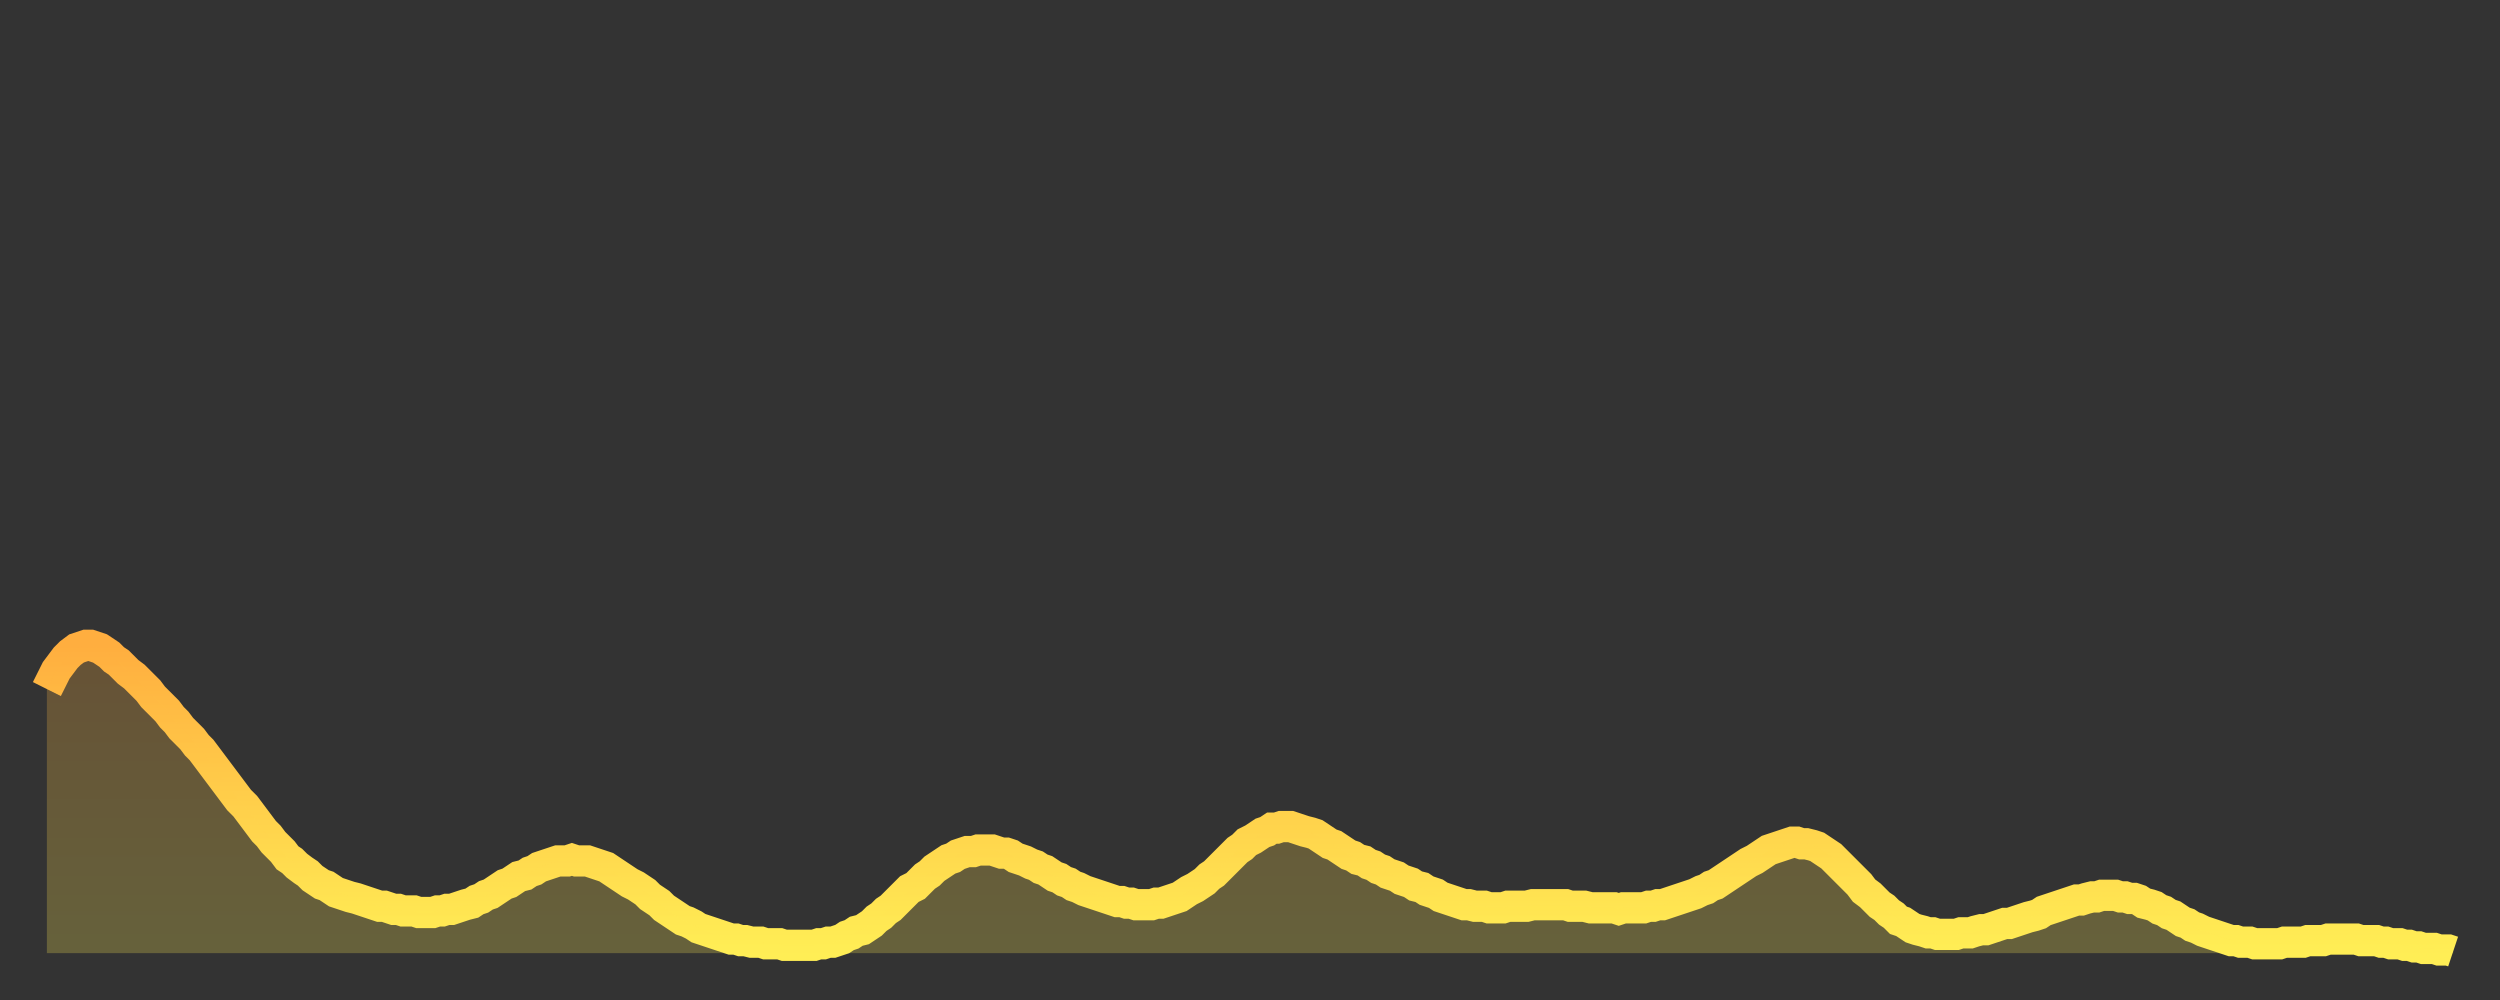 <?xml version="1.0" encoding="utf-8" ?>
<svg baseProfile="full" height="64" version="1.1" width="160" xmlns="http://www.w3.org/2000/svg" xmlns:ev="http://www.w3.org/2001/xml-events" xmlns:xlink="http://www.w3.org/1999/xlink"><rect width="100%" height="100%" fill="#333333" stroke="none"/><defs><linearGradient id="id1257774" x1="0" x2="0" y1="0" y2="1"><stop offset="0%" stop-color="#ffae3f" /><stop offset="50%" stop-color="#ffce4a" /><stop offset="100%" stop-color="#ffee55" /></linearGradient></defs><g transform="translate(3,3)"><g><path d="M 0.0 41.1 0.3 40.5 0.6 39.9 0.9 39.5 1.2 39.1 1.5 38.8 1.9 38.5 2.2 38.4 2.5 38.3 2.8 38.3 3.1 38.4 3.4 38.5 3.7 38.7 4.0 38.9 4.3 39.2 4.6 39.4 4.9 39.7 5.2 40.0 5.6 40.3 5.9 40.6 6.2 40.9 6.5 41.2 6.8 41.6 7.1 41.9 7.4 42.2 7.7 42.5 8.0 42.9 8.3 43.2 8.6 43.6 8.9 43.9 9.3 44.3 9.6 44.7 9.9 45.0 10.2 45.4 10.5 45.8 10.8 46.2 11.1 46.6 11.4 47.0 11.7 47.4 12.0 47.8 12.3 48.2 12.7 48.6 13.0 49.0 13.3 49.4 13.6 49.8 13.9 50.2 14.2 50.5 14.5 50.9 14.8 51.2 15.1 51.5 15.4 51.9 15.7 52.1 16.0 52.4 16.4 52.7 16.7 52.9 17.0 53.2 17.3 53.4 17.6 53.6 17.9 53.7 18.2 53.9 18.5 54.1 18.8 54.2 19.1 54.3 19.4 54.4 19.8 54.5 20.1 54.6 20.4 54.7 20.7 54.8 21.0 54.9 21.3 55.0 21.6 55.0 21.9 55.1 22.2 55.2 22.5 55.2 22.8 55.3 23.1 55.3 23.5 55.3 23.8 55.4 24.1 55.4 24.4 55.4 24.7 55.4 25.0 55.3 25.3 55.3 25.6 55.2 25.9 55.2 26.2 55.1 26.5 55.0 26.8 54.9 27.2 54.8 27.5 54.6 27.8 54.5 28.1 54.3 28.4 54.2 28.7 54.0 29.0 53.8 29.3 53.6 29.6 53.5 29.9 53.3 30.2 53.1 30.6 53.0 30.9 52.8 31.2 52.7 31.5 52.5 31.8 52.4 32.1 52.3 32.4 52.2 32.7 52.1 33.0 52.1 33.3 52.1 33.6 52.0 33.9 52.1 34.3 52.1 34.6 52.1 34.9 52.2 35.2 52.3 35.5 52.4 35.8 52.5 36.1 52.7 36.4 52.9 36.7 53.1 37.0 53.3 37.3 53.5 37.7 53.7 38.0 53.9 38.3 54.1 38.6 54.4 38.9 54.6 39.2 54.8 39.5 55.1 39.8 55.3 40.1 55.5 40.4 55.7 40.7 55.9 41.0 56.0 41.4 56.2 41.7 56.4 42.0 56.5 42.3 56.6 42.6 56.7 42.9 56.8 43.2 56.9 43.5 57.0 43.8 57.1 44.1 57.1 44.4 57.2 44.7 57.2 45.1 57.3 45.4 57.3 45.7 57.3 46.0 57.4 46.3 57.4 46.6 57.4 46.9 57.4 47.2 57.5 47.5 57.5 47.8 57.5 48.1 57.5 48.5 57.5 48.8 57.5 49.1 57.5 49.4 57.4 49.7 57.4 50.0 57.3 50.3 57.3 50.6 57.2 50.9 57.1 51.2 56.9 51.5 56.8 51.8 56.6 52.2 56.5 52.5 56.3 52.8 56.1 53.1 55.8 53.4 55.6 53.7 55.3 54.0 55.1 54.3 54.8 54.6 54.5 54.9 54.2 55.2 53.9 55.6 53.7 55.9 53.4 56.2 53.1 56.5 52.9 56.8 52.6 57.1 52.4 57.4 52.2 57.7 52.0 58.0 51.9 58.3 51.7 58.6 51.6 58.9 51.5 59.3 51.5 59.6 51.4 59.9 51.4 60.2 51.4 60.5 51.4 60.8 51.5 61.1 51.6 61.4 51.6 61.7 51.7 62.0 51.9 62.3 52.0 62.6 52.1 63.0 52.3 63.3 52.4 63.6 52.6 63.9 52.7 64.2 52.9 64.5 53.1 64.8 53.2 65.1 53.4 65.4 53.5 65.7 53.7 66.0 53.8 66.4 54.0 66.7 54.1 67.0 54.2 67.3 54.3 67.6 54.4 67.9 54.5 68.2 54.6 68.5 54.7 68.8 54.7 69.1 54.8 69.4 54.8 69.7 54.9 70.1 54.9 70.4 54.9 70.7 54.9 71.0 54.8 71.3 54.8 71.6 54.7 71.9 54.6 72.2 54.5 72.5 54.4 72.8 54.2 73.1 54.0 73.5 53.8 73.8 53.6 74.1 53.4 74.4 53.1 74.7 52.9 75.0 52.6 75.3 52.3 75.6 52.0 75.9 51.7 76.2 51.4 76.5 51.2 76.8 50.9 77.2 50.7 77.5 50.5 77.8 50.3 78.1 50.2 78.4 50.0 78.7 50.0 79.0 49.9 79.3 49.9 79.6 49.9 79.9 50.0 80.2 50.1 80.5 50.2 80.9 50.3 81.2 50.4 81.5 50.6 81.8 50.8 82.1 51.0 82.4 51.1 82.7 51.3 83.0 51.5 83.3 51.7 83.6 51.8 83.9 52.0 84.3 52.1 84.6 52.3 84.9 52.4 85.2 52.6 85.5 52.7 85.8 52.9 86.1 53.0 86.4 53.1 86.7 53.3 87.0 53.4 87.3 53.5 87.6 53.7 88.0 53.8 88.3 54.0 88.6 54.1 88.9 54.2 89.2 54.4 89.5 54.5 89.8 54.6 90.1 54.7 90.4 54.8 90.7 54.9 91.0 54.9 91.4 55.0 91.7 55.0 92.0 55.0 92.3 55.1 92.6 55.1 92.9 55.1 93.2 55.1 93.5 55.0 93.8 55.0 94.1 55.0 94.4 55.0 94.7 55.0 95.1 54.9 95.4 54.9 95.7 54.9 96.0 54.9 96.3 54.9 96.6 54.9 96.9 54.9 97.2 54.9 97.5 55.0 97.8 55.0 98.1 55.0 98.4 55.0 98.8 55.1 99.1 55.1 99.4 55.1 99.7 55.1 100.0 55.1 100.3 55.1 100.6 55.2 100.9 55.1 101.2 55.1 101.5 55.1 101.8 55.1 102.2 55.1 102.5 55.0 102.8 55.0 103.1 54.9 103.4 54.9 103.7 54.8 104.0 54.7 104.3 54.6 104.6 54.5 104.9 54.4 105.2 54.3 105.5 54.2 105.9 54.0 106.2 53.9 106.5 53.7 106.8 53.6 107.1 53.4 107.4 53.2 107.7 53.0 108.0 52.8 108.3 52.6 108.6 52.4 108.9 52.2 109.3 52.0 109.6 51.8 109.9 51.6 110.2 51.4 110.5 51.3 110.8 51.2 111.1 51.1 111.4 51.0 111.7 50.9 112.0 50.9 112.3 51.0 112.6 51.0 113.0 51.1 113.3 51.2 113.6 51.4 113.9 51.6 114.2 51.8 114.5 52.1 114.8 52.4 115.1 52.7 115.4 53.0 115.7 53.3 116.0 53.6 116.3 54.0 116.7 54.3 117.0 54.6 117.3 54.9 117.6 55.1 117.9 55.4 118.2 55.6 118.5 55.9 118.8 56.0 119.1 56.2 119.4 56.4 119.7 56.5 120.1 56.6 120.4 56.7 120.7 56.7 121.0 56.8 121.3 56.8 121.6 56.8 121.9 56.8 122.2 56.8 122.5 56.7 122.8 56.7 123.1 56.7 123.4 56.6 123.8 56.5 124.1 56.5 124.4 56.4 124.7 56.3 125.0 56.2 125.3 56.1 125.6 56.1 125.9 56.0 126.2 55.9 126.5 55.8 126.8 55.7 127.2 55.6 127.5 55.5 127.8 55.3 128.1 55.2 128.4 55.1 128.7 55.0 129.0 54.9 129.3 54.8 129.6 54.7 129.9 54.6 130.2 54.6 130.5 54.5 130.9 54.4 131.2 54.4 131.5 54.3 131.8 54.3 132.1 54.3 132.4 54.3 132.7 54.4 133.0 54.4 133.3 54.5 133.6 54.5 133.9 54.6 134.2 54.8 134.6 54.9 134.9 55.0 135.2 55.2 135.5 55.3 135.8 55.5 136.1 55.6 136.4 55.8 136.7 56.0 137.0 56.1 137.3 56.3 137.6 56.4 138.0 56.6 138.3 56.7 138.6 56.8 138.9 56.9 139.2 57.0 139.5 57.1 139.8 57.2 140.1 57.2 140.4 57.3 140.7 57.3 141.0 57.3 141.3 57.4 141.7 57.4 142.0 57.4 142.3 57.4 142.6 57.4 142.9 57.4 143.2 57.3 143.5 57.3 143.8 57.3 144.1 57.3 144.4 57.3 144.7 57.2 145.1 57.2 145.4 57.2 145.7 57.2 146.0 57.1 146.3 57.1 146.6 57.1 146.9 57.1 147.2 57.1 147.5 57.1 147.8 57.1 148.1 57.2 148.4 57.2 148.8 57.2 149.1 57.2 149.4 57.3 149.7 57.3 150.0 57.4 150.3 57.4 150.6 57.4 150.9 57.5 151.2 57.5 151.5 57.6 151.8 57.6 152.1 57.7 152.5 57.7 152.8 57.7 153.1 57.8 153.4 57.8 153.7 57.8 154.0 57.9" fill="none" id="graph-curve" opacity="1" stroke="url(#id1257774)" stroke-width="2" /><path d="M 0 58 L 0.0 41.1 0.3 40.5 0.6 39.9 0.9 39.5 1.2 39.1 1.5 38.8 1.9 38.5 2.2 38.4 2.5 38.3 2.8 38.3 3.1 38.4 3.4 38.5 3.7 38.7 4.0 38.9 4.3 39.2 4.6 39.4 4.9 39.7 5.2 40.0 5.6 40.3 5.9 40.6 6.2 40.9 6.5 41.2 6.8 41.6 7.1 41.9 7.4 42.2 7.7 42.5 8.0 42.9 8.3 43.2 8.6 43.6 8.9 43.9 9.3 44.3 9.6 44.7 9.9 45.0 10.2 45.4 10.5 45.8 10.8 46.2 11.1 46.6 11.4 47.0 11.7 47.4 12.0 47.8 12.3 48.2 12.7 48.6 13.0 49.0 13.3 49.4 13.6 49.8 13.9 50.2 14.2 50.5 14.5 50.9 14.8 51.2 15.1 51.5 15.4 51.9 15.7 52.1 16.0 52.4 16.4 52.7 16.7 52.9 17.0 53.2 17.3 53.4 17.6 53.6 17.9 53.7 18.2 53.9 18.5 54.1 18.8 54.2 19.1 54.3 19.4 54.4 19.8 54.5 20.1 54.6 20.4 54.7 20.7 54.8 21.0 54.9 21.3 55.0 21.6 55.0 21.9 55.1 22.2 55.2 22.5 55.2 22.8 55.3 23.1 55.3 23.5 55.3 23.8 55.4 24.1 55.4 24.4 55.4 24.7 55.4 25.0 55.3 25.3 55.3 25.6 55.2 25.9 55.2 26.2 55.1 26.5 55.0 26.8 54.9 27.2 54.8 27.5 54.6 27.8 54.5 28.1 54.3 28.4 54.2 28.7 54.0 29.0 53.8 29.3 53.6 29.6 53.5 29.9 53.3 30.2 53.1 30.6 53.0 30.9 52.8 31.2 52.7 31.5 52.5 31.8 52.4 32.1 52.3 32.4 52.2 32.7 52.1 33.0 52.1 33.3 52.1 33.6 52.0 33.9 52.1 34.3 52.1 34.6 52.1 34.9 52.2 35.2 52.3 35.5 52.4 35.8 52.5 36.1 52.7 36.4 52.9 36.7 53.1 37.0 53.3 37.3 53.5 37.7 53.7 38.0 53.9 38.3 54.1 38.6 54.4 38.9 54.6 39.2 54.8 39.5 55.1 39.8 55.3 40.1 55.5 40.4 55.7 40.7 55.9 41.0 56.0 41.4 56.2 41.7 56.4 42.0 56.5 42.3 56.6 42.6 56.7 42.9 56.8 43.2 56.9 43.5 57.0 43.8 57.1 44.1 57.1 44.4 57.2 44.7 57.2 45.1 57.3 45.4 57.3 45.7 57.3 46.0 57.4 46.3 57.4 46.6 57.4 46.9 57.4 47.2 57.5 47.5 57.5 47.8 57.5 48.1 57.5 48.5 57.5 48.8 57.5 49.1 57.5 49.4 57.4 49.7 57.4 50.0 57.3 50.3 57.3 50.6 57.2 50.9 57.1 51.2 56.9 51.5 56.8 51.8 56.6 52.2 56.5 52.5 56.3 52.8 56.1 53.1 55.8 53.4 55.6 53.7 55.3 54.0 55.1 54.3 54.8 54.6 54.5 54.9 54.2 55.2 53.9 55.6 53.7 55.9 53.4 56.2 53.1 56.5 52.9 56.8 52.6 57.1 52.4 57.4 52.2 57.7 52.0 58.0 51.9 58.3 51.7 58.6 51.6 58.9 51.5 59.3 51.5 59.6 51.4 59.9 51.4 60.2 51.4 60.5 51.4 60.8 51.5 61.1 51.6 61.4 51.6 61.7 51.7 62.0 51.9 62.3 52.0 62.6 52.1 63.0 52.3 63.3 52.4 63.6 52.6 63.9 52.7 64.2 52.9 64.5 53.1 64.8 53.2 65.1 53.4 65.4 53.5 65.7 53.7 66.0 53.8 66.4 54.0 66.7 54.1 67.0 54.2 67.3 54.3 67.6 54.4 67.9 54.5 68.2 54.6 68.5 54.7 68.8 54.7 69.1 54.8 69.4 54.8 69.7 54.9 70.1 54.9 70.4 54.9 70.7 54.9 71.0 54.8 71.3 54.8 71.6 54.7 71.9 54.6 72.2 54.5 72.5 54.4 72.8 54.2 73.1 54.0 73.5 53.8 73.8 53.6 74.1 53.4 74.4 53.1 74.7 52.9 75.0 52.6 75.3 52.3 75.6 52.0 75.9 51.7 76.2 51.4 76.5 51.2 76.8 50.9 77.2 50.7 77.5 50.5 77.8 50.3 78.1 50.2 78.4 50.0 78.7 50.0 79.0 49.9 79.3 49.9 79.6 49.9 79.9 50.0 80.2 50.1 80.5 50.2 80.9 50.3 81.2 50.4 81.5 50.6 81.8 50.8 82.1 51.0 82.4 51.1 82.7 51.3 83.0 51.5 83.3 51.7 83.6 51.8 83.9 52.0 84.3 52.1 84.6 52.3 84.9 52.4 85.2 52.6 85.5 52.7 85.8 52.9 86.1 53.0 86.4 53.1 86.7 53.3 87.0 53.4 87.3 53.5 87.6 53.7 88.0 53.8 88.3 54.0 88.6 54.1 88.9 54.2 89.2 54.4 89.5 54.5 89.8 54.6 90.1 54.7 90.4 54.8 90.7 54.9 91.0 54.9 91.4 55.0 91.7 55.0 92.0 55.0 92.3 55.1 92.6 55.1 92.9 55.1 93.2 55.1 93.5 55.0 93.8 55.0 94.1 55.0 94.4 55.0 94.7 55.0 95.1 54.9 95.4 54.9 95.7 54.9 96.0 54.9 96.3 54.9 96.6 54.9 96.9 54.9 97.2 54.9 97.5 55.0 97.8 55.0 98.1 55.0 98.4 55.0 98.8 55.1 99.1 55.1 99.4 55.1 99.7 55.1 100.0 55.1 100.3 55.1 100.6 55.2 100.9 55.1 101.2 55.1 101.5 55.1 101.8 55.1 102.2 55.1 102.5 55.0 102.8 55.0 103.1 54.9 103.4 54.9 103.7 54.8 104.0 54.7 104.3 54.6 104.6 54.5 104.9 54.4 105.2 54.3 105.5 54.2 105.9 54.0 106.2 53.9 106.5 53.7 106.8 53.6 107.1 53.4 107.4 53.2 107.7 53.0 108.0 52.8 108.3 52.6 108.6 52.4 108.9 52.2 109.3 52.0 109.6 51.8 109.9 51.6 110.2 51.4 110.5 51.3 110.8 51.2 111.1 51.1 111.4 51.0 111.7 50.9 112.0 50.9 112.3 51.0 112.6 51.0 113.0 51.1 113.3 51.2 113.6 51.4 113.9 51.6 114.2 51.8 114.5 52.1 114.8 52.4 115.1 52.7 115.4 53.0 115.7 53.3 116.0 53.6 116.3 54.0 116.7 54.3 117.0 54.6 117.3 54.9 117.6 55.1 117.9 55.4 118.2 55.6 118.5 55.9 118.8 56.0 119.1 56.2 119.4 56.4 119.7 56.5 120.1 56.6 120.4 56.7 120.7 56.7 121.0 56.8 121.3 56.8 121.6 56.8 121.9 56.8 122.2 56.8 122.5 56.7 122.8 56.7 123.1 56.7 123.4 56.6 123.8 56.5 124.1 56.5 124.4 56.4 124.7 56.3 125.0 56.2 125.3 56.1 125.6 56.1 125.9 56.0 126.2 55.9 126.5 55.8 126.8 55.7 127.2 55.6 127.5 55.5 127.8 55.3 128.1 55.2 128.4 55.1 128.7 55.0 129.0 54.9 129.3 54.8 129.6 54.7 129.9 54.6 130.2 54.6 130.5 54.5 130.9 54.4 131.2 54.4 131.5 54.3 131.8 54.3 132.1 54.3 132.4 54.3 132.7 54.4 133.0 54.4 133.3 54.5 133.6 54.5 133.9 54.6 134.2 54.8 134.6 54.9 134.9 55.0 135.2 55.2 135.5 55.3 135.8 55.5 136.1 55.6 136.4 55.8 136.7 56.0 137.0 56.1 137.3 56.3 137.6 56.4 138.0 56.6 138.3 56.7 138.6 56.8 138.9 56.9 139.2 57.0 139.5 57.1 139.8 57.2 140.1 57.2 140.4 57.3 140.7 57.3 141.0 57.3 141.3 57.4 141.7 57.4 142.0 57.4 142.3 57.4 142.6 57.4 142.9 57.4 143.2 57.3 143.5 57.3 143.8 57.3 144.1 57.3 144.4 57.3 144.7 57.2 145.1 57.2 145.4 57.2 145.7 57.2 146.0 57.1 146.3 57.1 146.6 57.1 146.9 57.1 147.2 57.1 147.5 57.1 147.8 57.1 148.1 57.2 148.4 57.2 148.8 57.2 149.1 57.2 149.4 57.3 149.7 57.3 150.0 57.4 150.3 57.4 150.6 57.4 150.9 57.5 151.2 57.5 151.5 57.6 151.8 57.6 152.1 57.7 152.5 57.7 152.8 57.7 153.1 57.8 153.4 57.8 153.7 57.8 154.0 57.9 154 58" fill="url(#id1257774)" fill-opacity=".25" id="graph-shadow" /></g></g></svg>